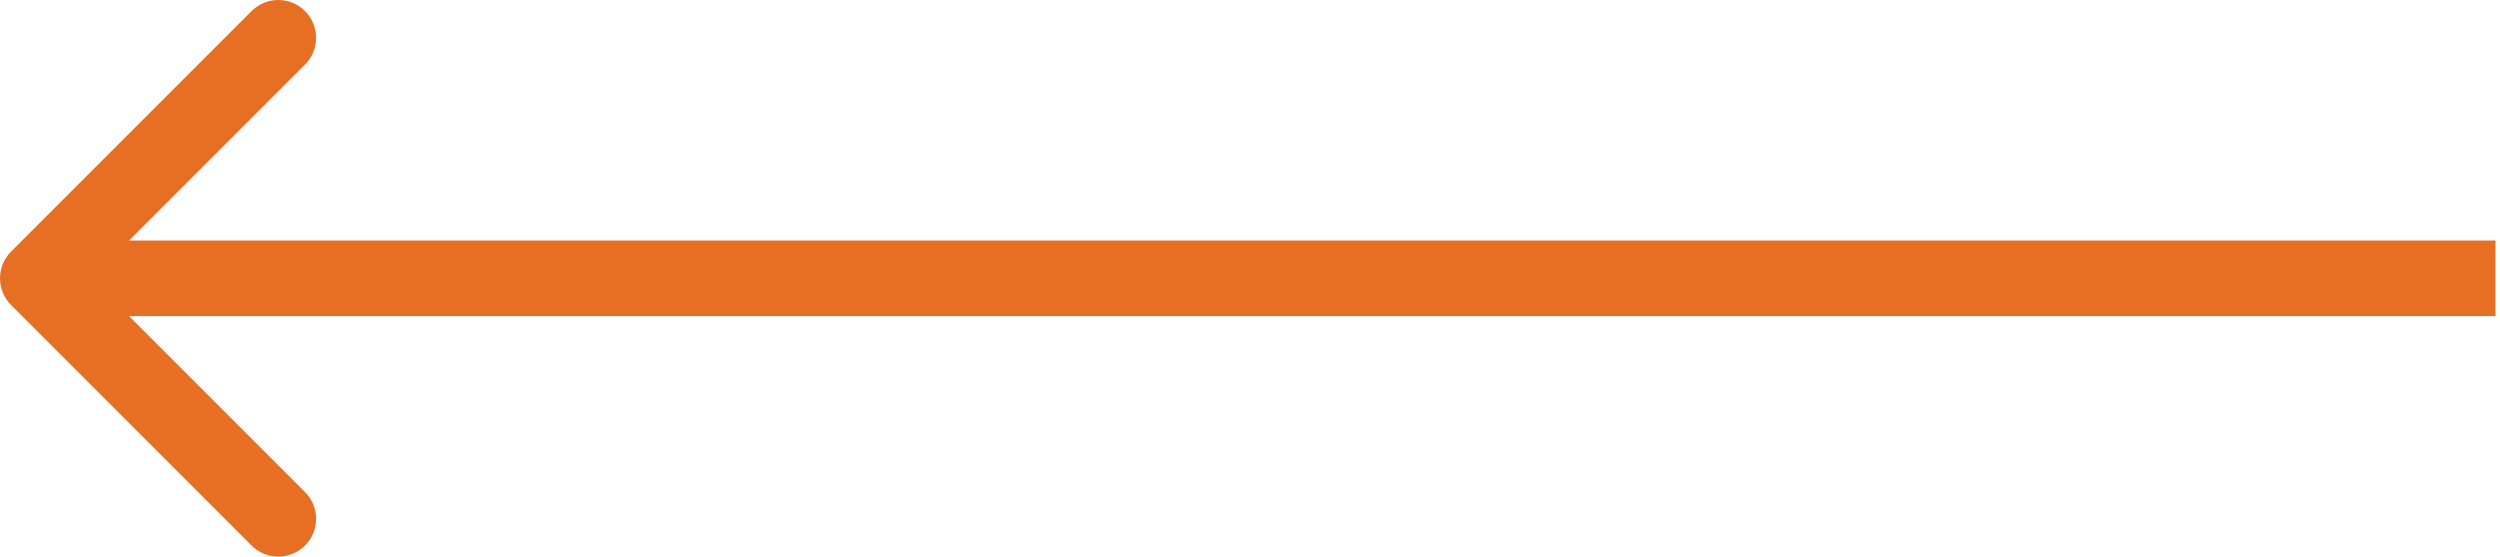 <?xml version="1.0" encoding="UTF-8"?> <svg xmlns="http://www.w3.org/2000/svg" width="265" height="59" viewBox="0 0 265 59" fill="none"> <path d="M1.173 26.667C-0.391 28.232 -0.391 30.768 1.173 32.333L26.667 57.827C28.232 59.391 30.768 59.391 32.333 57.827C33.897 56.262 33.897 53.726 32.333 52.161L9.671 29.5L32.333 6.839C33.897 5.274 33.897 2.738 32.333 1.173C30.768 -0.391 28.232 -0.391 26.667 1.173L1.173 26.667ZM264.519 25.494L4.006 25.494V33.506L264.519 33.506V25.494Z" fill="#E76F24"></path> </svg> 
